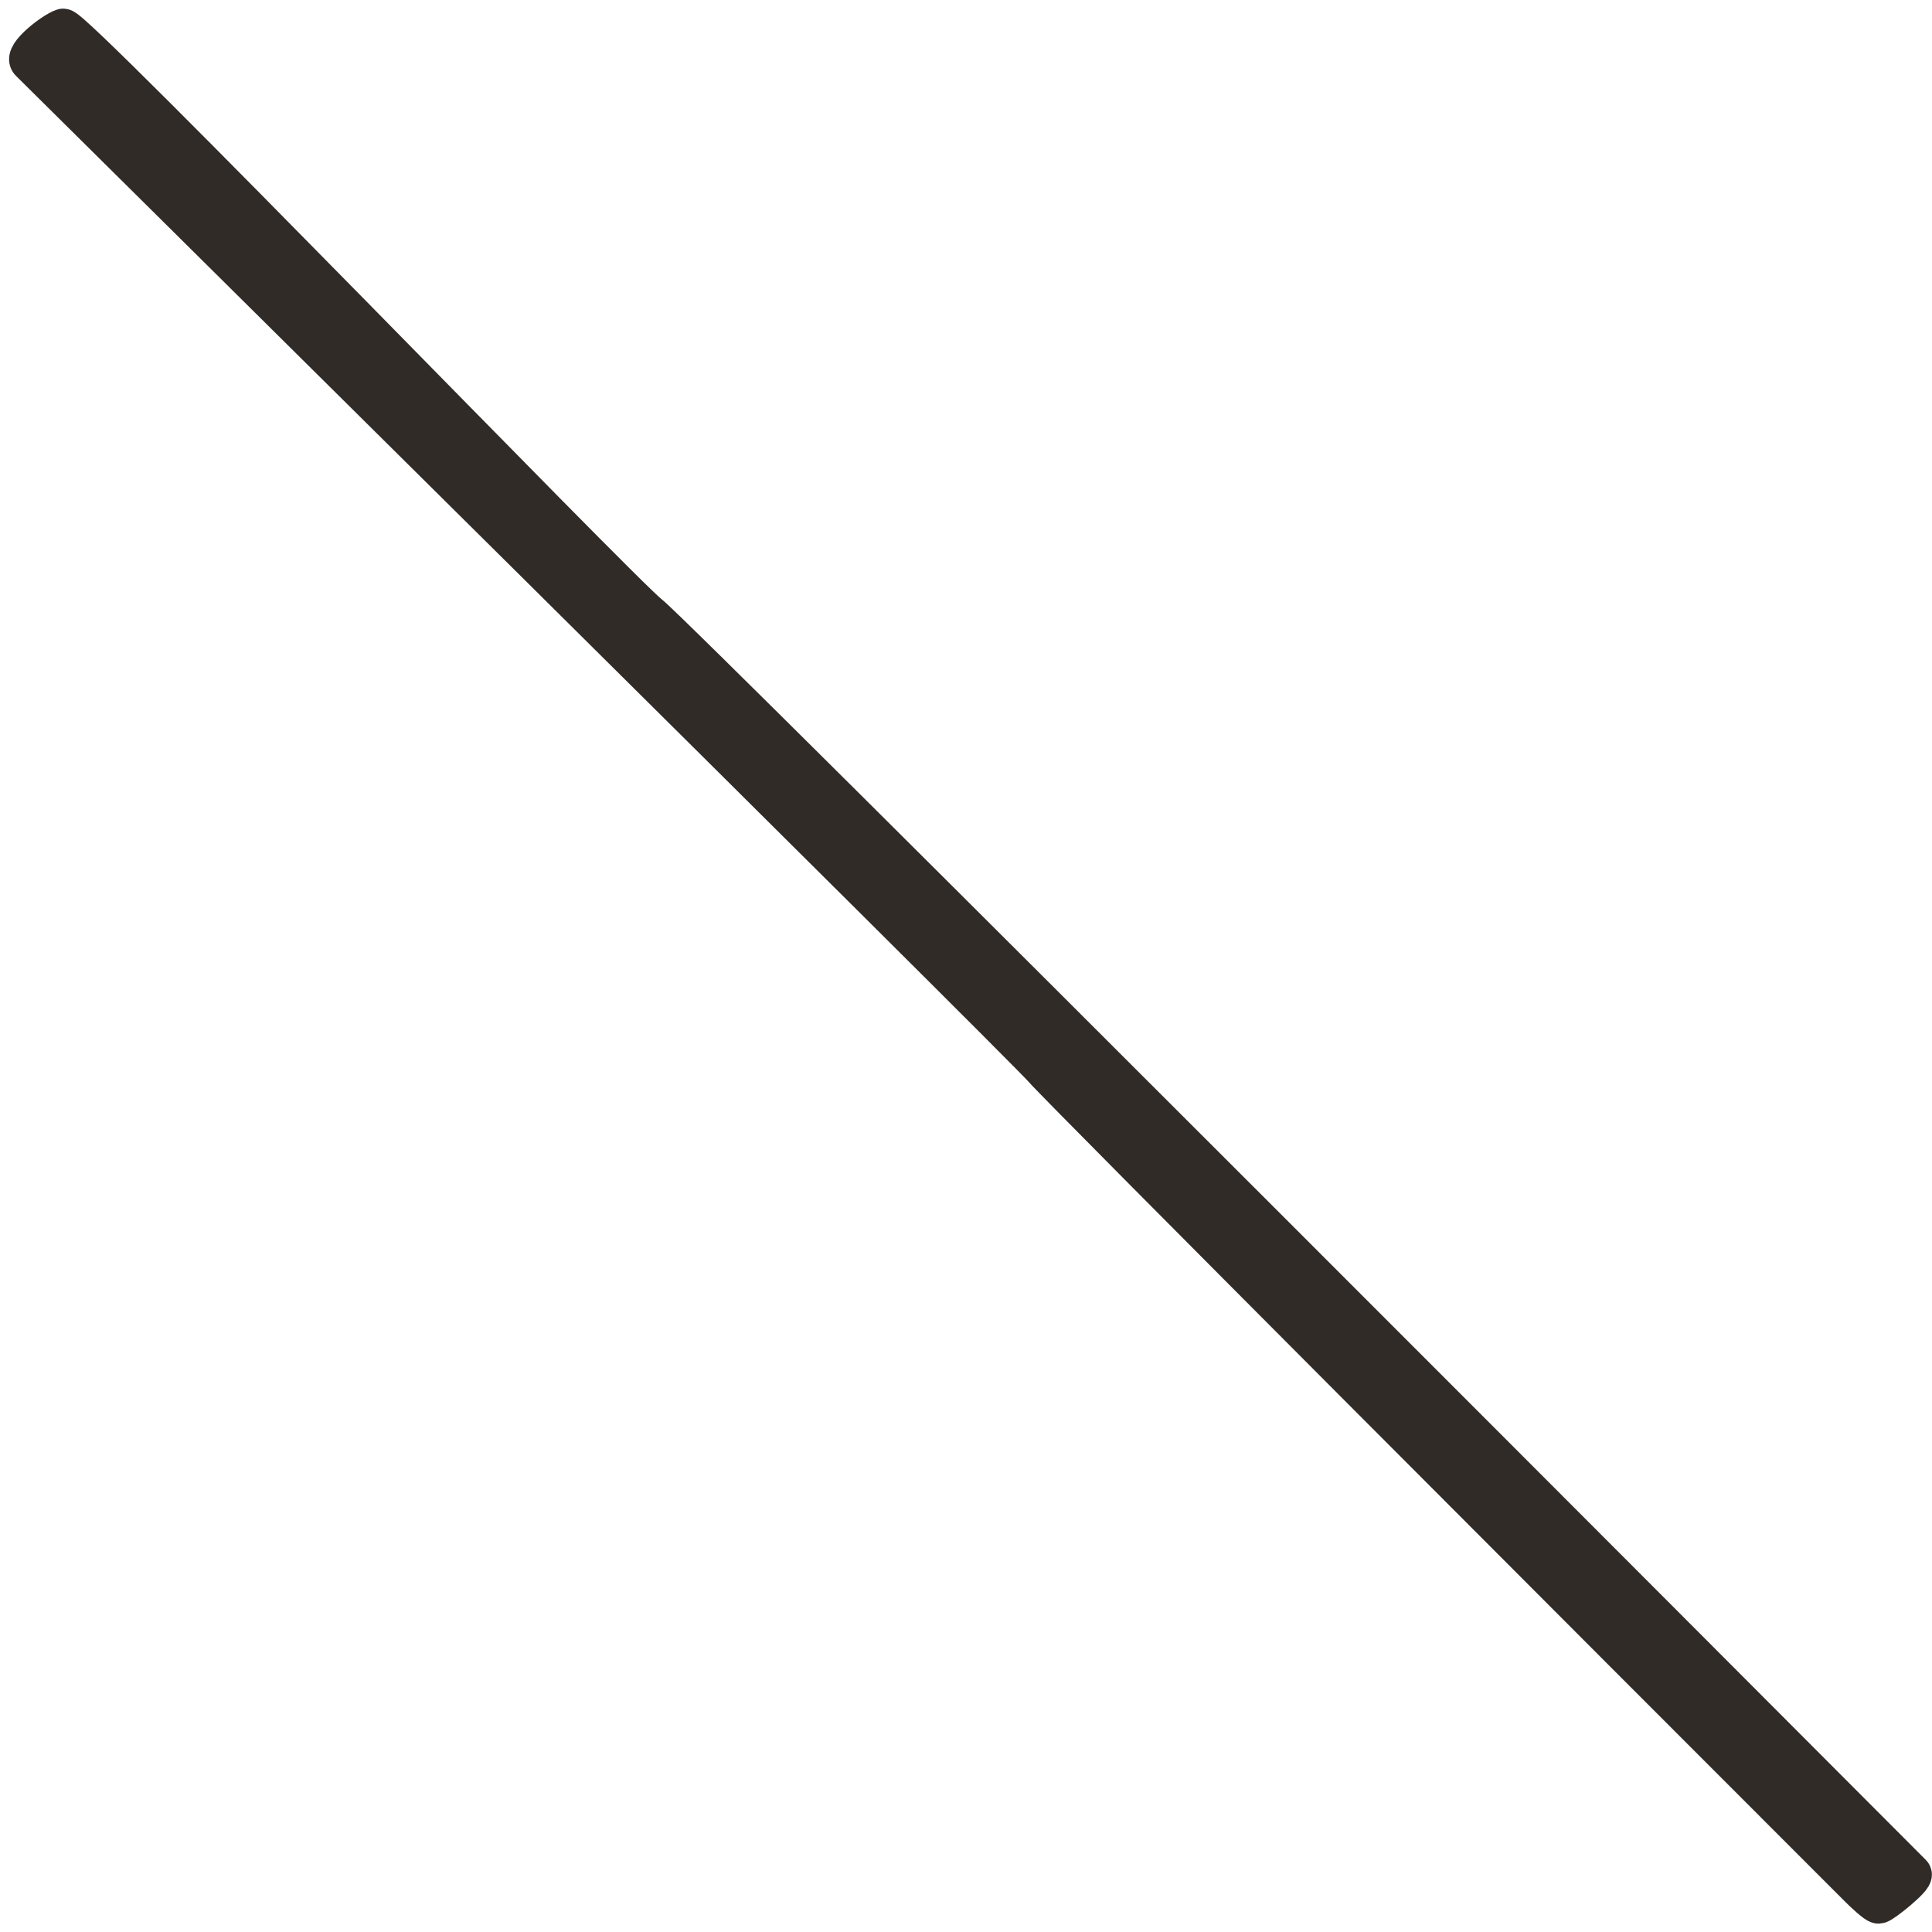 <?xml version="1.0" encoding="UTF-8"?> <svg xmlns="http://www.w3.org/2000/svg" width="137" height="137" viewBox="0 0 137 137" fill="none"><path d="M131.807 133.825C132.198 134.216 133.028 134.999 133.216 134.999C133.451 134.999 135.801 133.12 135.566 132.885L135.247 132.566C129.504 126.808 48.096 45.197 46.054 43.608C43.94 41.964 5.175 1.789 4.47 2.024C3.765 2.259 1.65 3.904 2.12 4.373C2.59 4.843 72.602 74.15 74.012 75.795C75.139 77.111 113.011 115.03 131.807 133.825Z" fill="#312B27"></path><path d="M135.566 132.885C135.801 133.12 133.451 134.999 133.216 134.999C133.028 134.999 132.198 134.216 131.807 133.825C113.011 115.03 75.139 77.111 74.012 75.795C72.602 74.15 2.59 4.843 2.12 4.373C1.65 3.904 3.765 2.259 4.47 2.024C5.175 1.789 43.94 41.964 46.054 43.608C48.096 45.197 129.504 126.808 135.247 132.566M135.566 132.885L135.247 132.566M135.566 132.885C135.558 132.877 135.449 132.768 135.247 132.566" stroke="#312B27" stroke-width="2.819"></path></svg> 